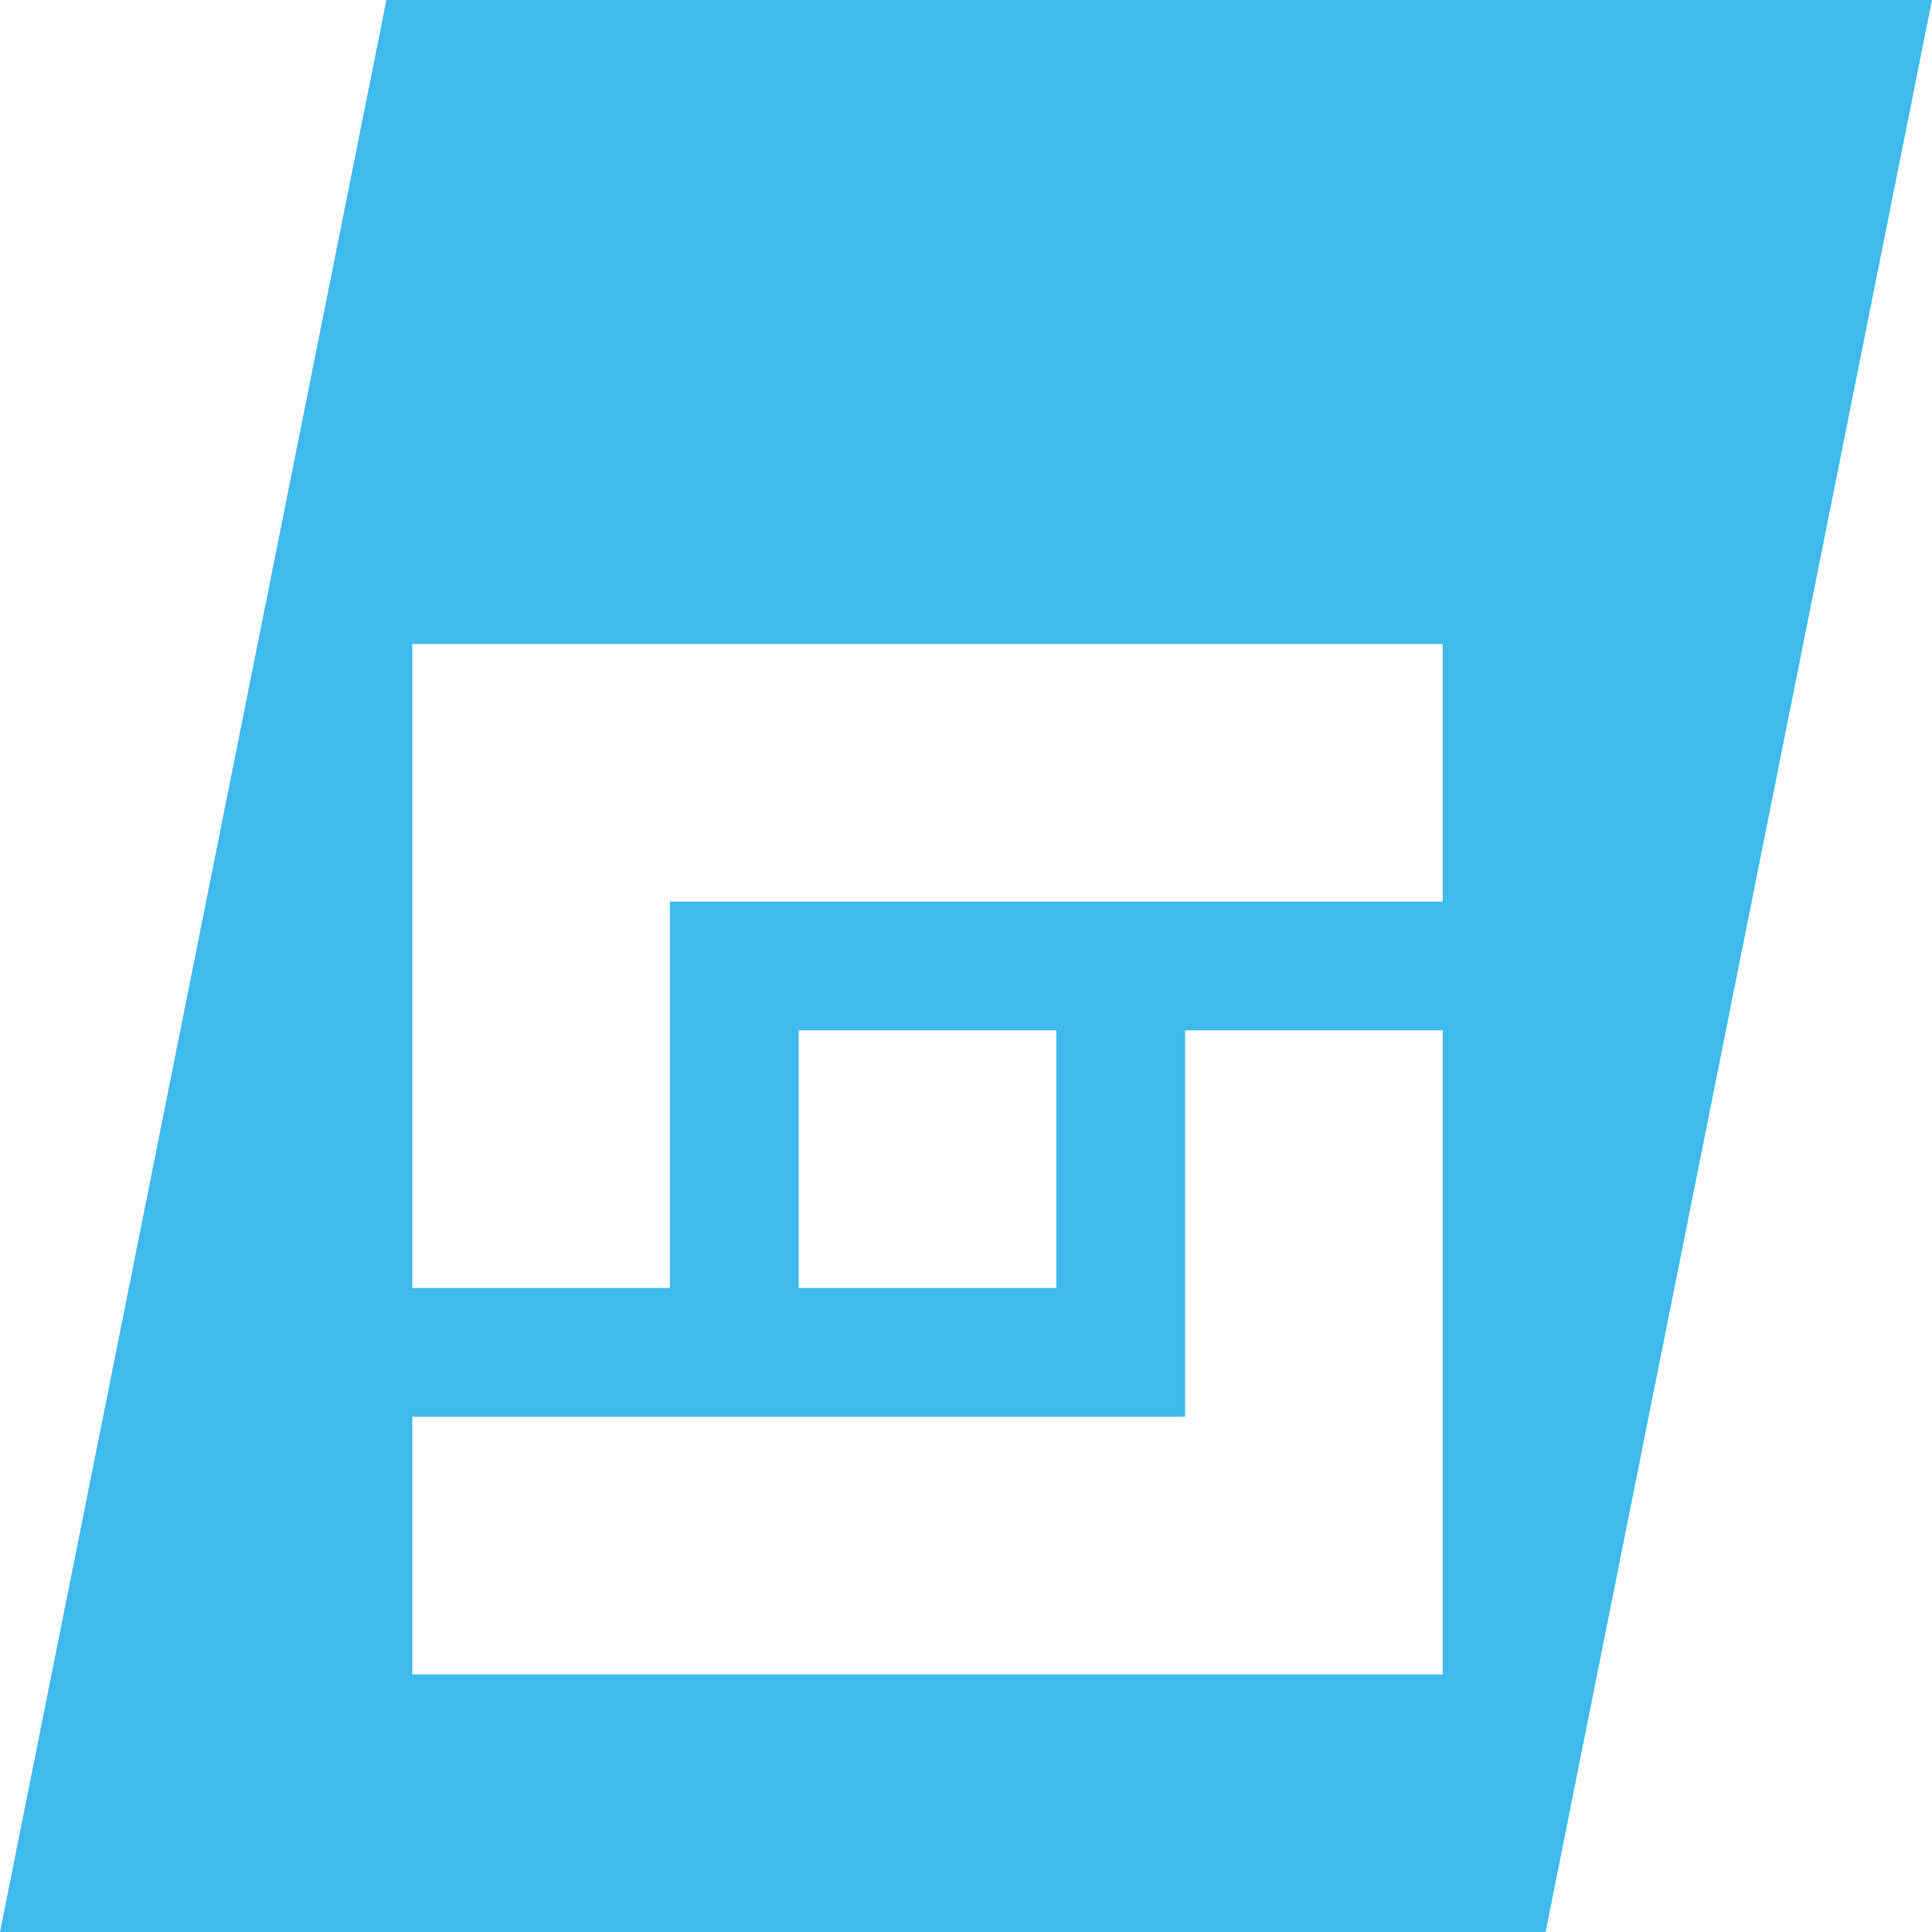<?xml version="1.0" encoding="UTF-8"?>
<svg id="Ebene_1" xmlns="http://www.w3.org/2000/svg" version="1.1" viewBox="0 0 283.5 283.5">
  <!-- Generator: Adobe Illustrator 29.1.0, SVG Export Plug-In . SVG Version: 2.1.0 Build 142)  -->
  <defs>
    <style>
      .st0 {
        fill: #3ebaec;
      }
    </style>
  </defs>
  <path class="st0" d="M56.7,0L0,283.5h226.8L283.5,0H56.7ZM211.7,245.7H60.5v-37.8h113.4v-56.7h37.8v94.5ZM117.2,189v-37.8h37.8v37.8h-37.8ZM211.7,132.3h-113.4v56.7h-37.8v-94.5h151.2v37.8Z"/>
</svg>